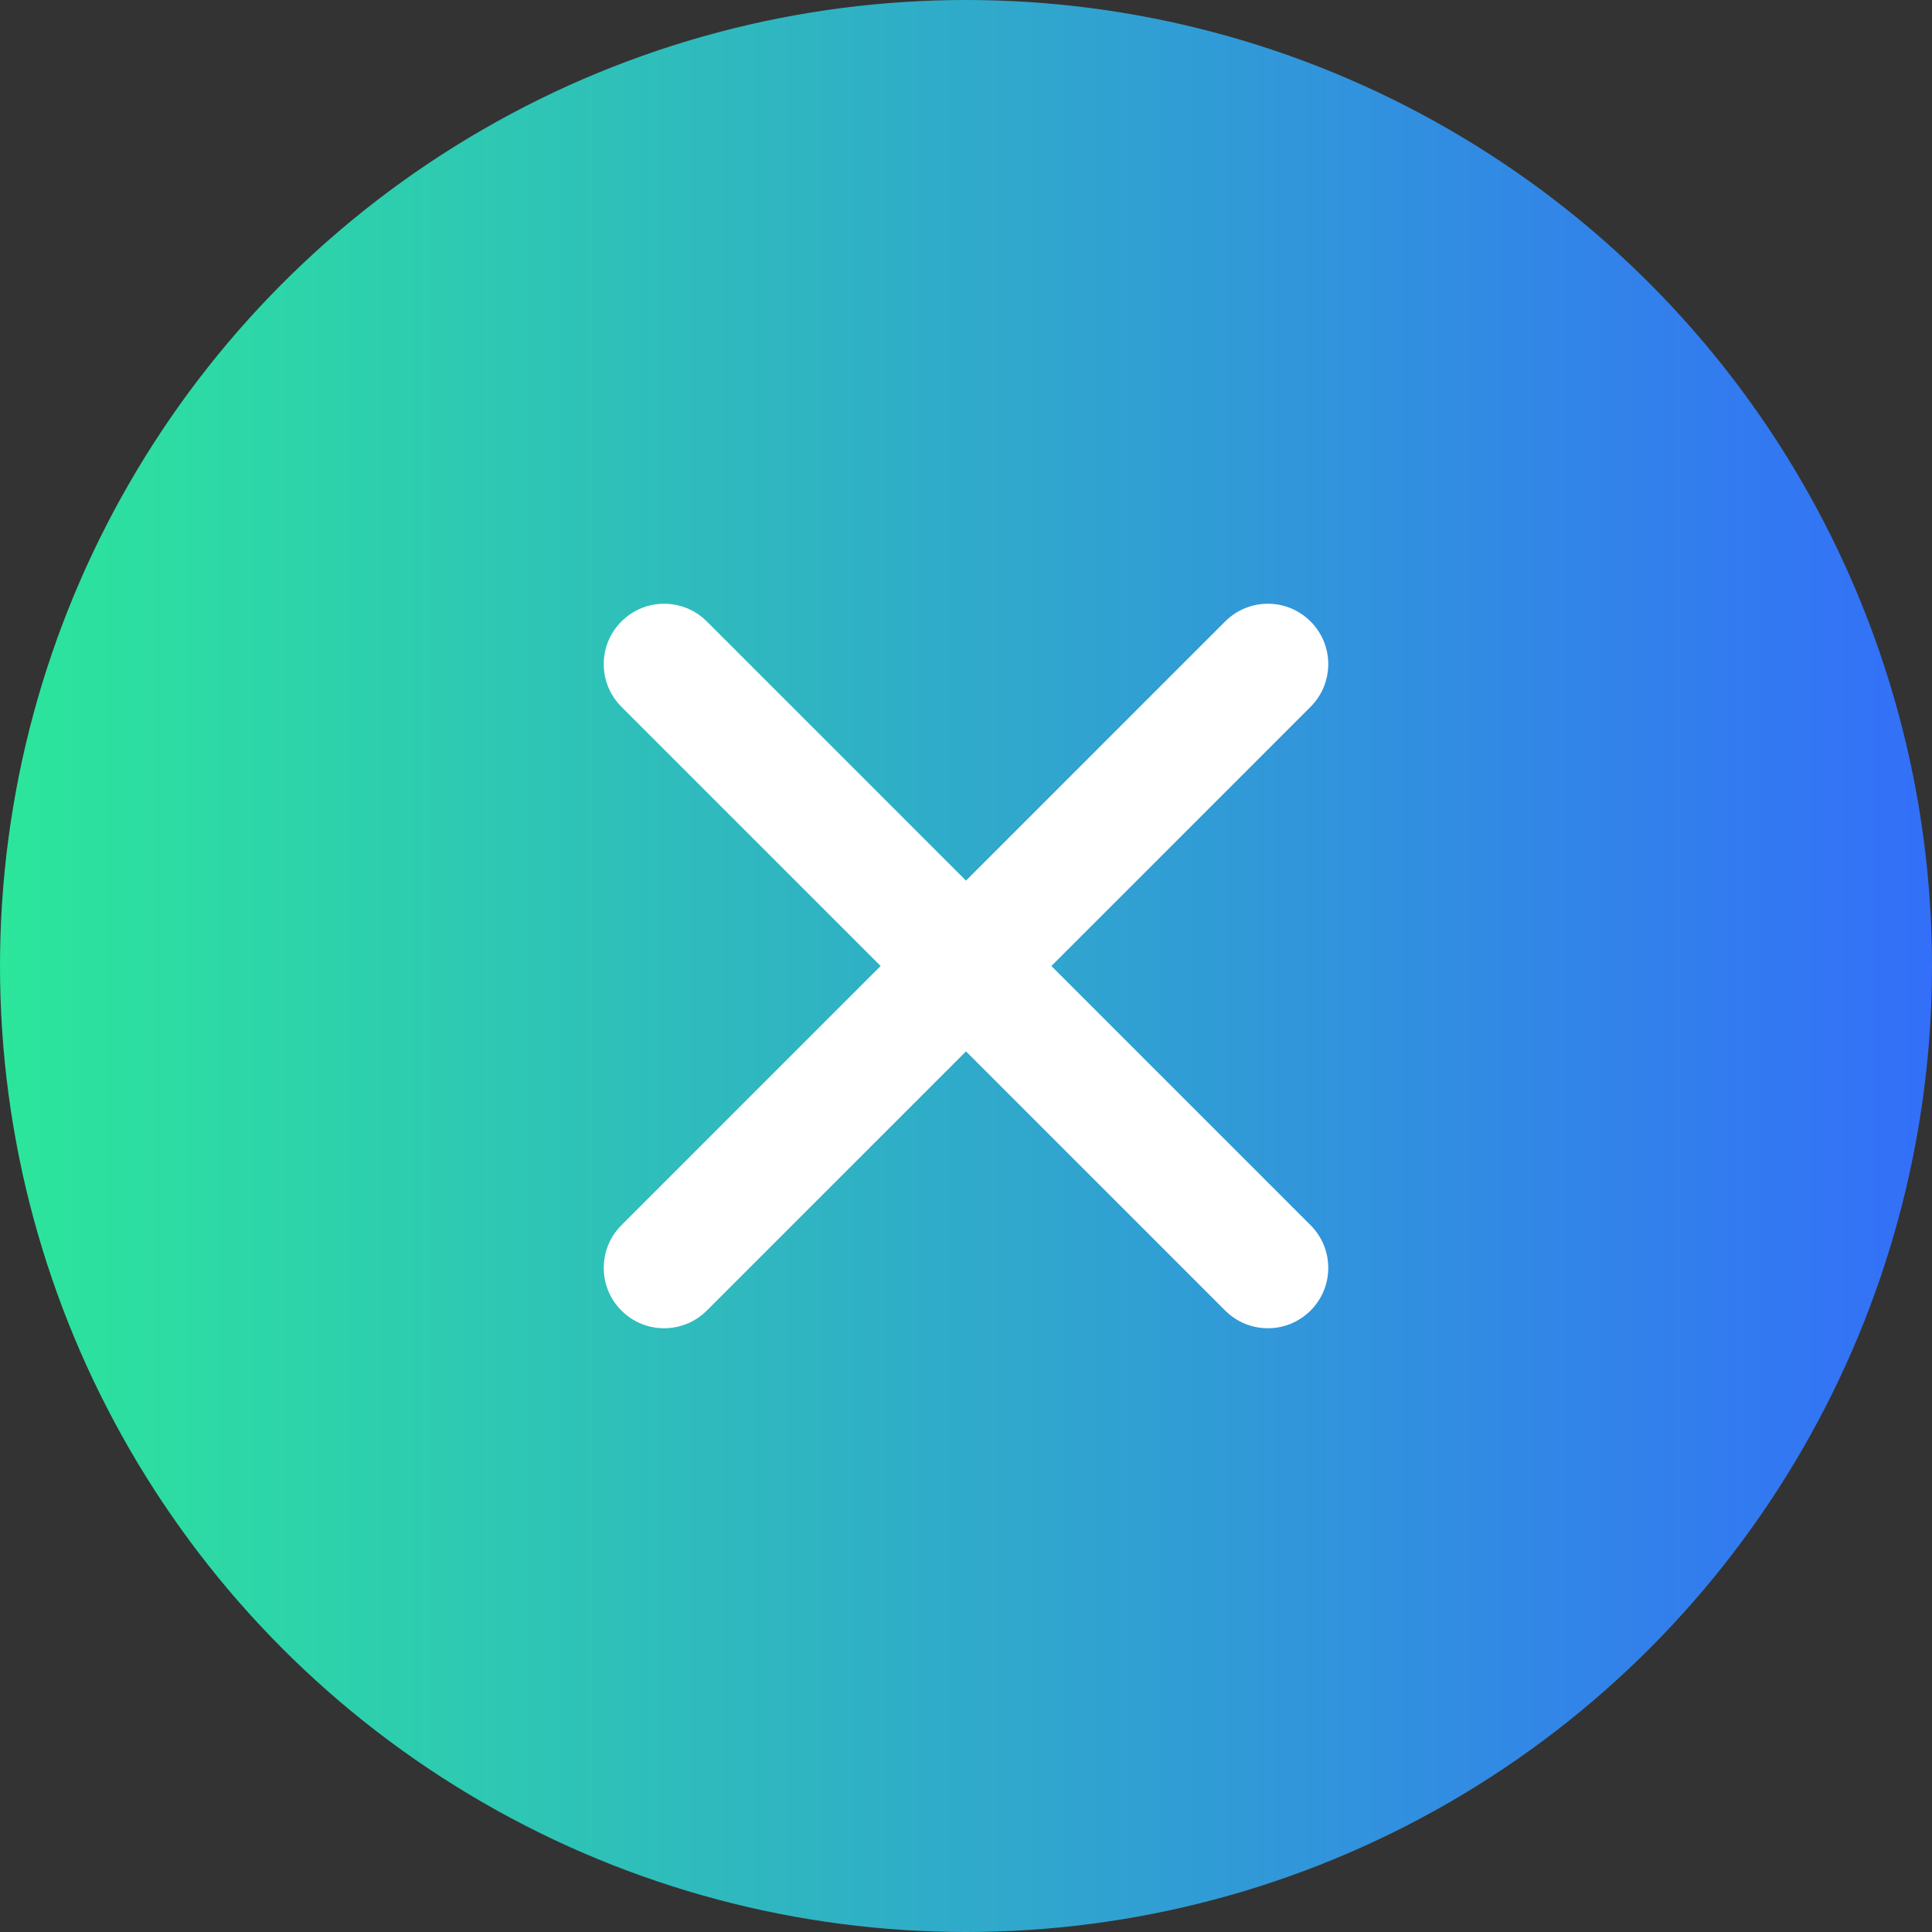 <svg width="32" height="32" viewBox="0 0 32 32" fill="none" xmlns="http://www.w3.org/2000/svg">
<rect x="0" y="0" width="32" height="32" fill="#333333" stroke="none"/>
<circle cx="16" cy="16" r="16" fill="url(#paint0_linear_256_11946)"/>
<path fill-rule="evenodd" clip-rule="evenodd" d="M17.414 16L21.707 11.707C22.098 11.316 22.098 10.684 21.707 10.293C21.316 9.902 20.684 9.902 20.293 10.293L16 14.586L11.707 10.293C11.316 9.902 10.684 9.902 10.293 10.293C9.902 10.684 9.902 11.316 10.293 11.707L14.586 16L10.293 20.293C9.902 20.684 9.902 21.316 10.293 21.707C10.488 21.902 10.744 22 11 22C11.256 22 11.512 21.902 11.707 21.707L16 17.414L20.293 21.707C20.488 21.902 20.744 22 21 22C21.256 22 21.512 21.902 21.707 21.707C22.098 21.316 22.098 20.684 21.707 20.293L17.414 16Z" fill="white"/>
<defs>
<linearGradient id="paint0_linear_256_11946" x1="0" y1="16" x2="32" y2="16" gradientUnits="userSpaceOnUse">
<stop stop-color="#2CE69B"/>
<stop offset="1" stop-color="#336FF9"/>
</linearGradient>
</defs>
</svg>
